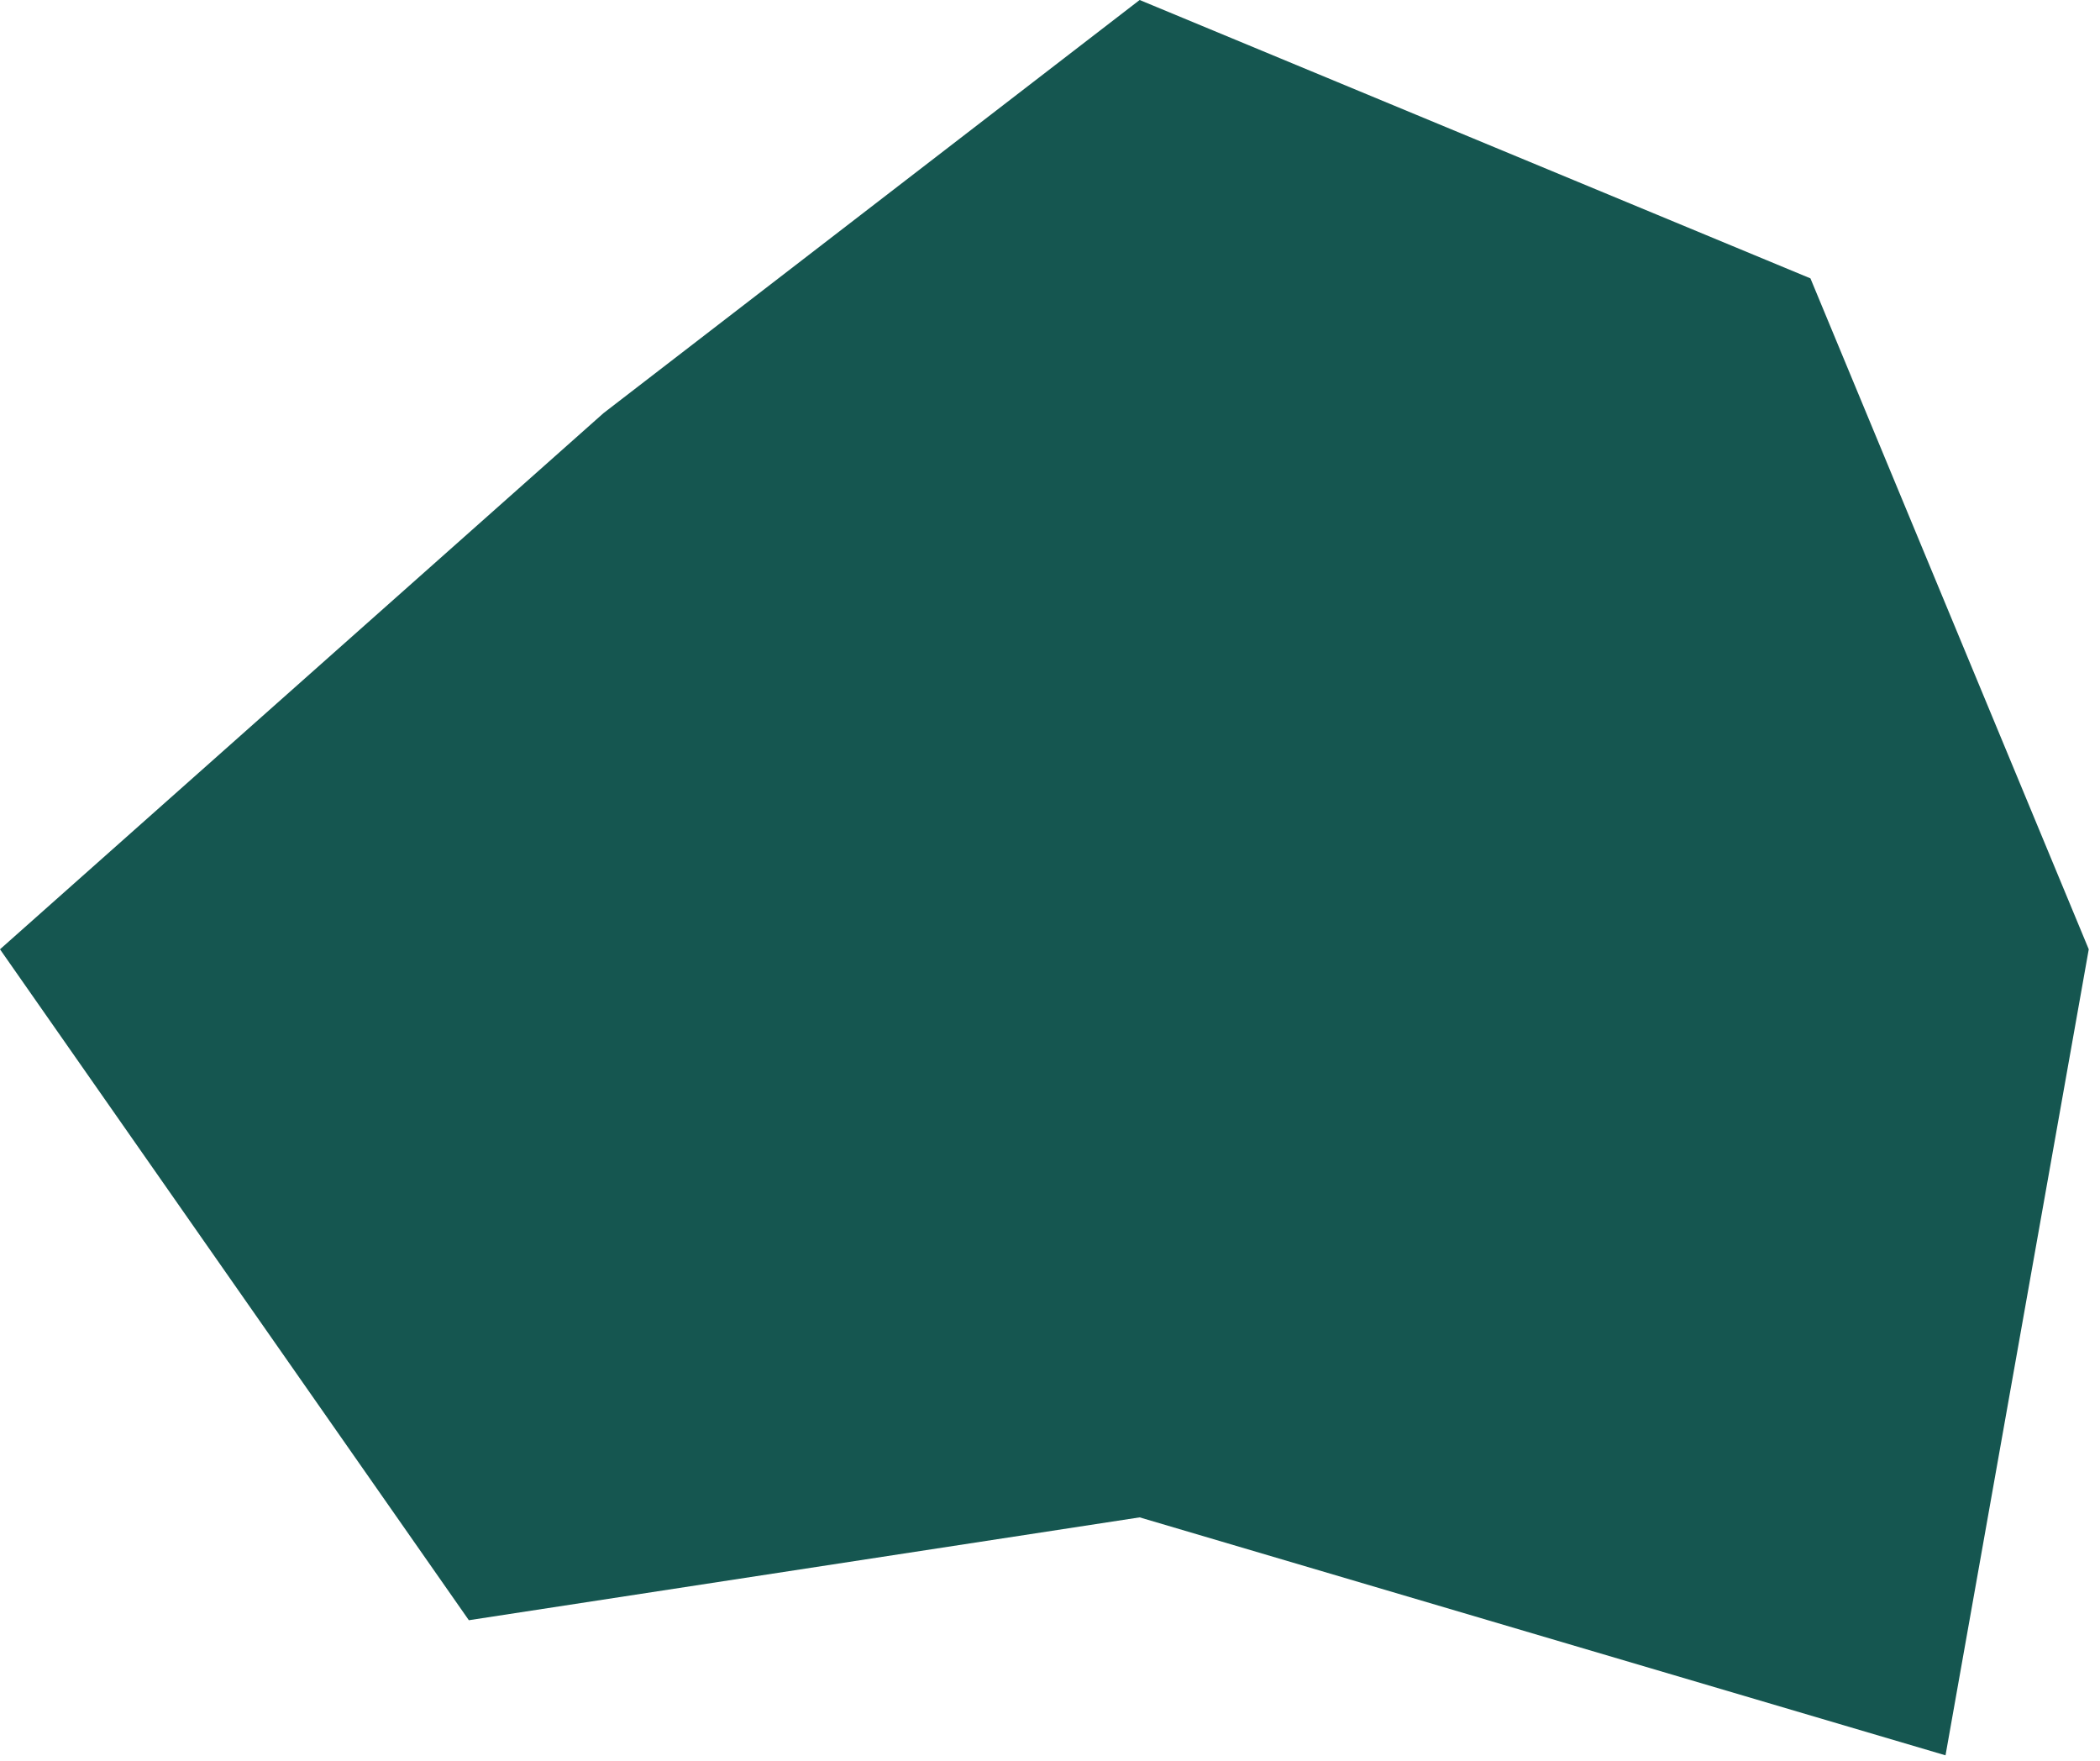 <?xml version="1.0" encoding="utf-8"?>
<svg xmlns="http://www.w3.org/2000/svg" fill="none" height="100%" overflow="visible" preserveAspectRatio="none" style="display: block;" viewBox="0 0 161 135" width="100%">
<path d="M138.8 21.337L87.373 0L46.273 31.664L0 72.765L35.946 124.192L87.373 116.308L149.156 134.548L160.138 72.765L138.8 21.337Z" fill="#155650" id="Vector"/>
</svg>